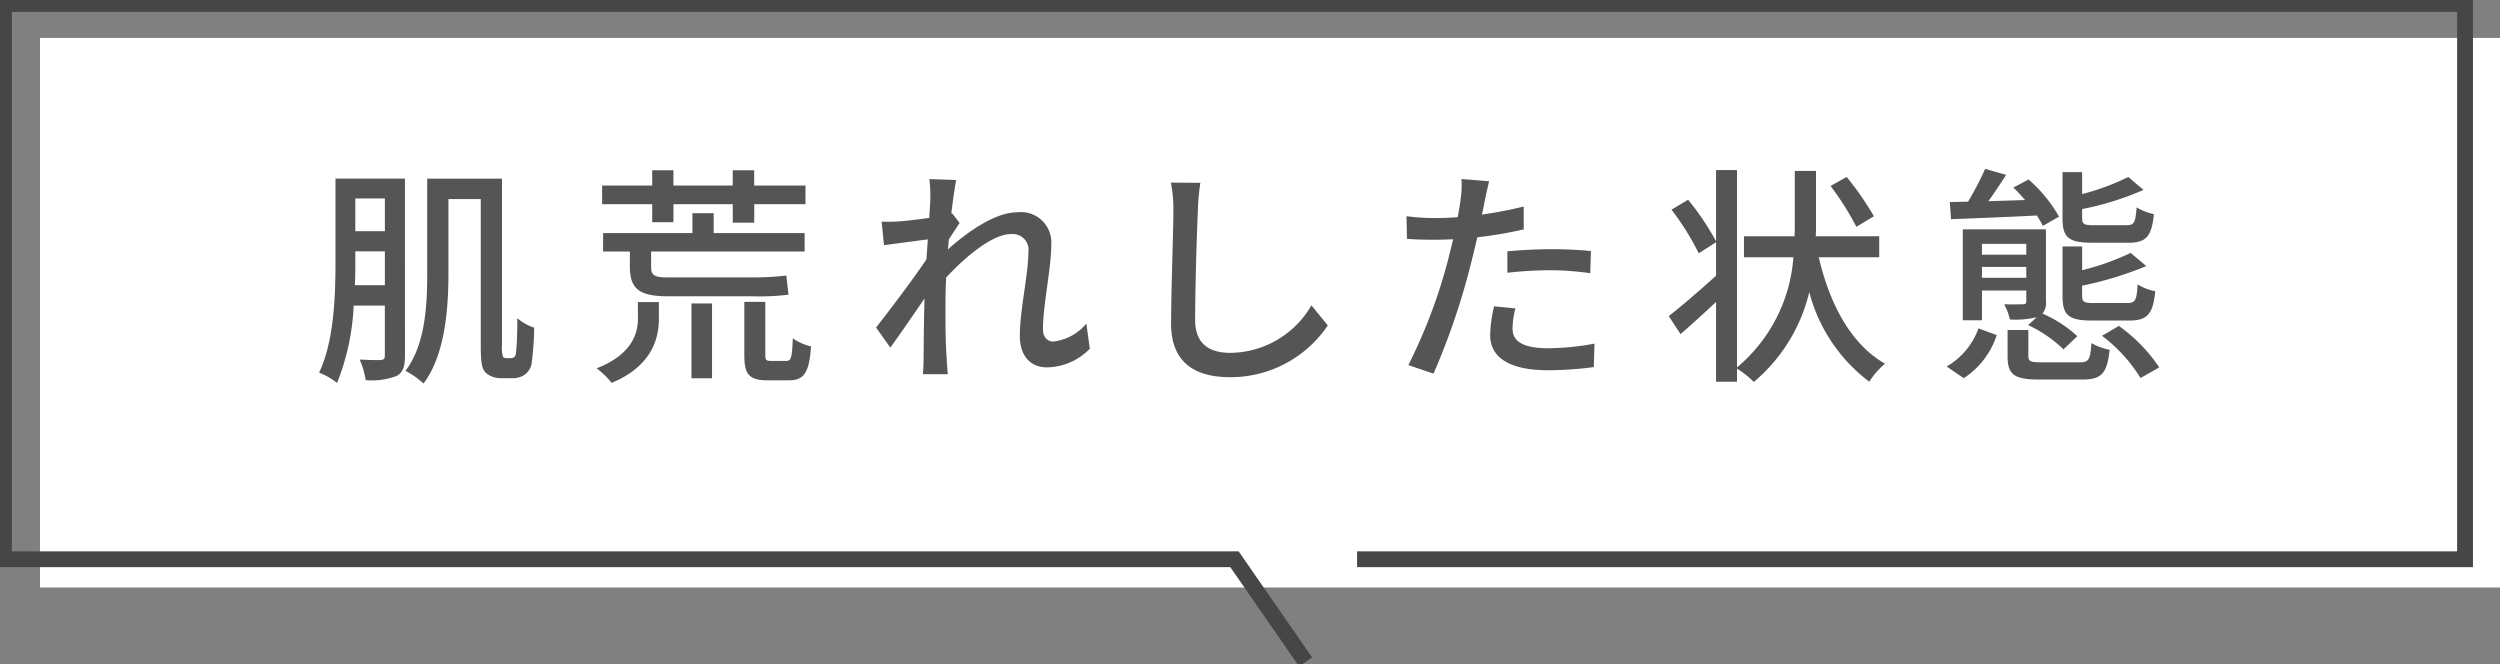 <svg xmlns="http://www.w3.org/2000/svg" xmlns:xlink="http://www.w3.org/1999/xlink" width="157.864" height="41.943" viewBox="0 0 157.864 41.943"><rect x="0" y="0" width="157.864" height="41.943" fill="#808080" stroke="none"/><defs><clipPath id="a"><rect width="157.864" height="41.943" transform="translate(0 0)" fill="none"/></clipPath></defs><rect width="155.338" height="34.704" transform="translate(2.525 2.394)" fill="#fff"/><g clip-path="url(#a)"><path d="M82.033,42.086,77.69,35.814H-.251V-.251H156.156V35.814H85.694v-1h69.462V.749H.749V34.814H78.214l4.641,6.7Z" fill="#474645"/></g><path d="M-55.876-4.97c.029-.539.029-1.064.029-1.53v-.612h1.866V-4.97Zm1.895-5.48v2.07h-1.866v-2.07Zm1.268-1.254H-57.1v5.2c0,2.128-.073,5.029-1.035,7.055A4.332,4.332,0,0,1-57,1.2a14.9,14.9,0,0,0,1.049-4.883h1.968V-.525c0,.2-.073.262-.262.277s-.743,0-1.326-.029a5.459,5.459,0,0,1,.379,1.3A4.418,4.418,0,0,0-53.237.758c.394-.219.525-.6.525-1.268Zm6.4,11.34a.316.316,0,0,1-.2-.073,1.715,1.715,0,0,1-.073-.714V-11.7h-4.722V-5.7c0,2-.117,4.475-1.37,6.136a5.315,5.315,0,0,1,1.137.8c1.37-1.807,1.574-4.766,1.574-6.938v-4.708h2.041V-1.2c0,1.224.087,1.53.335,1.778A1.446,1.446,0,0,0-46.708.9h.773a1.3,1.3,0,0,0,.8-.233A1.112,1.112,0,0,0-44.7-.146a18.029,18.029,0,0,0,.146-2.143,3.187,3.187,0,0,1-1.064-.6c0,.889-.029,1.6-.058,1.924s-.044.452-.117.51a.263.263,0,0,1-.233.087ZM-37.1-8.949h1.341v-1.137h3.746V-8.92h1.356v-1.166h3.236v-1.181H-30.66v-.962h-1.356v.962h-3.746v-.962H-37.1v.962h-3.163v1.181H-37.1Zm-.9,6.063c0,.918-.335,2.274-2.609,3.163a5.16,5.16,0,0,1,.947.918C-37.1.131-36.679-1.632-36.679-2.842V-3.906h-1.326Zm1.778-2.58c-.787,0-.947-.189-.947-.641V-7.1h9.693V-8.264h-5.743V-9.518h-1.341v1.254h-5.641V-7.1h1.691v.962c0,1.428.627,1.866,2.434,1.866h5.262a15.686,15.686,0,0,0,2.318-.1c-.029-.321-.1-.86-.131-1.21a18.3,18.3,0,0,1-2.288.117Zm1.6,6.37h1.3V-3.819h-1.3Zm5.043-1.093c-.335,0-.379-.058-.379-.408V-3.921h-1.326V-.583c0,1.224.277,1.618,1.487,1.618h1.312c.947,0,1.3-.437,1.414-2.143a3.307,3.307,0,0,1-1.151-.51c-.044,1.254-.117,1.428-.408,1.428Zm10.043-10.3c0,.16-.029.641-.073,1.268-.7.1-1.458.189-1.909.219a9.27,9.27,0,0,1-1.093.015l.146,1.487c.875-.117,2.084-.277,2.769-.364L-19.786-6.6c-.787,1.181-2.376,3.28-3.177,4.3l.9,1.268c.612-.845,1.472-2.1,2.157-3.1-.044,1.618-.044,2.449-.058,3.819,0,.233-.015.656-.044.962h1.574c-.029-.306-.058-.729-.073-.991-.087-1.326-.073-2.361-.073-3.629,0-.452.015-.962.044-1.487,1.268-1.37,2.944-2.74,4.081-2.74a1,1,0,0,1,1.108,1.151c0,1.37-.539,3.658-.539,5.262,0,1.3.685,2,1.705,2A3.829,3.829,0,0,0-9.467-.962l-.219-1.589a3.174,3.174,0,0,1-2.07,1.137c-.452,0-.67-.35-.67-.787,0-1.5.525-3.848.525-5.32a1.918,1.918,0,0,0-2.143-2.055c-1.443,0-3.236,1.312-4.387,2.347.029-.219.044-.423.058-.627.233-.364.51-.787.685-1.049l-.481-.612-.044.015c.117-.962.233-1.734.306-2.113l-1.691-.058A8.108,8.108,0,0,1-19.539-10.494Zm17.053-.947-1.866-.015a8.435,8.435,0,0,1,.16,1.691c0,1.4-.146,5.16-.146,7.229,0,2.42,1.487,3.367,3.7,3.367A7.4,7.4,0,0,0,5.561-2.434L4.526-3.7A5.972,5.972,0,0,1-.6-.7c-1.268,0-2.215-.525-2.215-2.07,0-2.011.1-5.378.175-7A13.294,13.294,0,0,1-2.485-11.442Zm19.9,7.929-1.356-.131a8.566,8.566,0,0,0-.248,1.822c0,1.443,1.283,2.215,3.658,2.215a22.506,22.506,0,0,0,2.886-.2L22.4-1.283a16.471,16.471,0,0,1-2.915.292c-1.866,0-2.259-.6-2.259-1.254A5.351,5.351,0,0,1,17.411-3.513Zm-1.662-8.031L14-11.675a5.963,5.963,0,0,1-.058,1.312c-.029.277-.1.656-.175,1.093-.51.044-1.006.058-1.458.058a13.735,13.735,0,0,1-1.778-.117L10.56-7.9c.525.044,1.064.058,1.734.058.364,0,.758-.015,1.181-.029-.117.481-.233.962-.35,1.414A33.712,33.712,0,0,1,10.647.073l1.589.539a44.03,44.03,0,0,0,2.3-6.7c.16-.612.321-1.283.466-1.909a26.116,26.116,0,0,0,2.93-.5V-9.941a25.575,25.575,0,0,1-2.638.51c.073-.321.131-.612.175-.86C15.53-10.582,15.661-11.179,15.749-11.544ZM16.9-7.113v1.356a24.53,24.53,0,0,1,2.755-.16,18.419,18.419,0,0,1,2.478.189l.044-1.4a24.7,24.7,0,0,0-2.551-.117C18.693-7.244,17.687-7.186,16.9-7.113ZM40.046-9.328a19.238,19.238,0,0,0-1.72-2.478l-1.02.568a17.591,17.591,0,0,1,1.632,2.58Zm.335,2.594V-8.06H36.373c.015-.219.015-.423.015-.627v-3.5H35.047v3.5c0,.2,0,.408-.015.627H31.84v1.326H34.96A9.993,9.993,0,0,1,31.4.219V-12.244H30.077v4.5a16.543,16.543,0,0,0-1.764-2.624l-1.049.627a16.7,16.7,0,0,1,1.72,2.755l1.093-.7v2.113c-1.093.991-2.23,1.968-2.988,2.551l.743,1.137c.685-.583,1.472-1.312,2.245-2.026V1.122H31.4V.292a6.463,6.463,0,0,1,1.064.845,10.662,10.662,0,0,0,3.5-5.67,10.336,10.336,0,0,0,3.79,5.655,4.923,4.923,0,0,1,.991-1.137c-2.157-1.239-3.484-3.746-4.183-6.719Zm15.727-.918c1.122,0,1.472-.379,1.618-1.807a3.635,3.635,0,0,1-1.093-.423c-.073.977-.16,1.122-.656,1.122H53.922c-.612,0-.729-.073-.729-.452V-9.78a18.317,18.317,0,0,0,3.877-1.21l-.962-.816a14.9,14.9,0,0,1-2.915,1.079v-1.385H51.955V-9.2c0,1.2.364,1.545,1.851,1.545Zm.058,4.912c1.137,0,1.5-.394,1.647-1.851a3.168,3.168,0,0,1-1.122-.437c-.044,1.02-.146,1.181-.656,1.181h-2.1c-.627,0-.743-.073-.743-.466v-.627A22.393,22.393,0,0,0,57.246-6.18l-.991-.831a15.868,15.868,0,0,1-3.061,1.093v-1.5H51.955V-4.3c0,1.21.364,1.56,1.866,1.56Zm-11.252-6.4c1.458-.058,3.454-.131,5.422-.233.146.233.277.452.379.656l1.02-.583a8.921,8.921,0,0,0-1.924-2.347l-.962.51c.248.233.5.51.743.787l-2.318.073c.379-.525.773-1.122,1.122-1.662l-1.326-.379a20.3,20.3,0,0,1-1.079,2.07l-1.151.029ZM45.716.9A5.119,5.119,0,0,0,47.8-1.822l-1.151-.423A4.55,4.55,0,0,1,44.638.16Zm1.151-6.34v-.685h2.8v.685Zm2.8-2.143v.685h-2.8v-.685Zm.117,5.131a8.183,8.183,0,0,1,2.23,1.53l.875-.831a7.871,7.871,0,0,0-2.2-1.428,1.04,1.04,0,0,0,.219-.787V-8.5H45.658v5.743h1.21v-1.88h2.8v.67c0,.16-.058.2-.2.2s-.656.015-1.2,0a3.644,3.644,0,0,1,.364.962,5.648,5.648,0,0,0,1.691-.146ZM50.657-.1c-.729,0-.86-.058-.86-.408V-2.143H48.486V-.5c0,1.166.394,1.487,2.026,1.487h2.653c1.239,0,1.6-.35,1.764-1.88a3.85,3.85,0,0,1-1.151-.423C53.718-.262,53.6-.1,53.033-.1Zm3.79-1.676A9.706,9.706,0,0,1,56.881.889l1.181-.67A10.026,10.026,0,0,0,55.511-2.4Z" transform="translate(78.284 22.981)" fill="#555"/></svg>